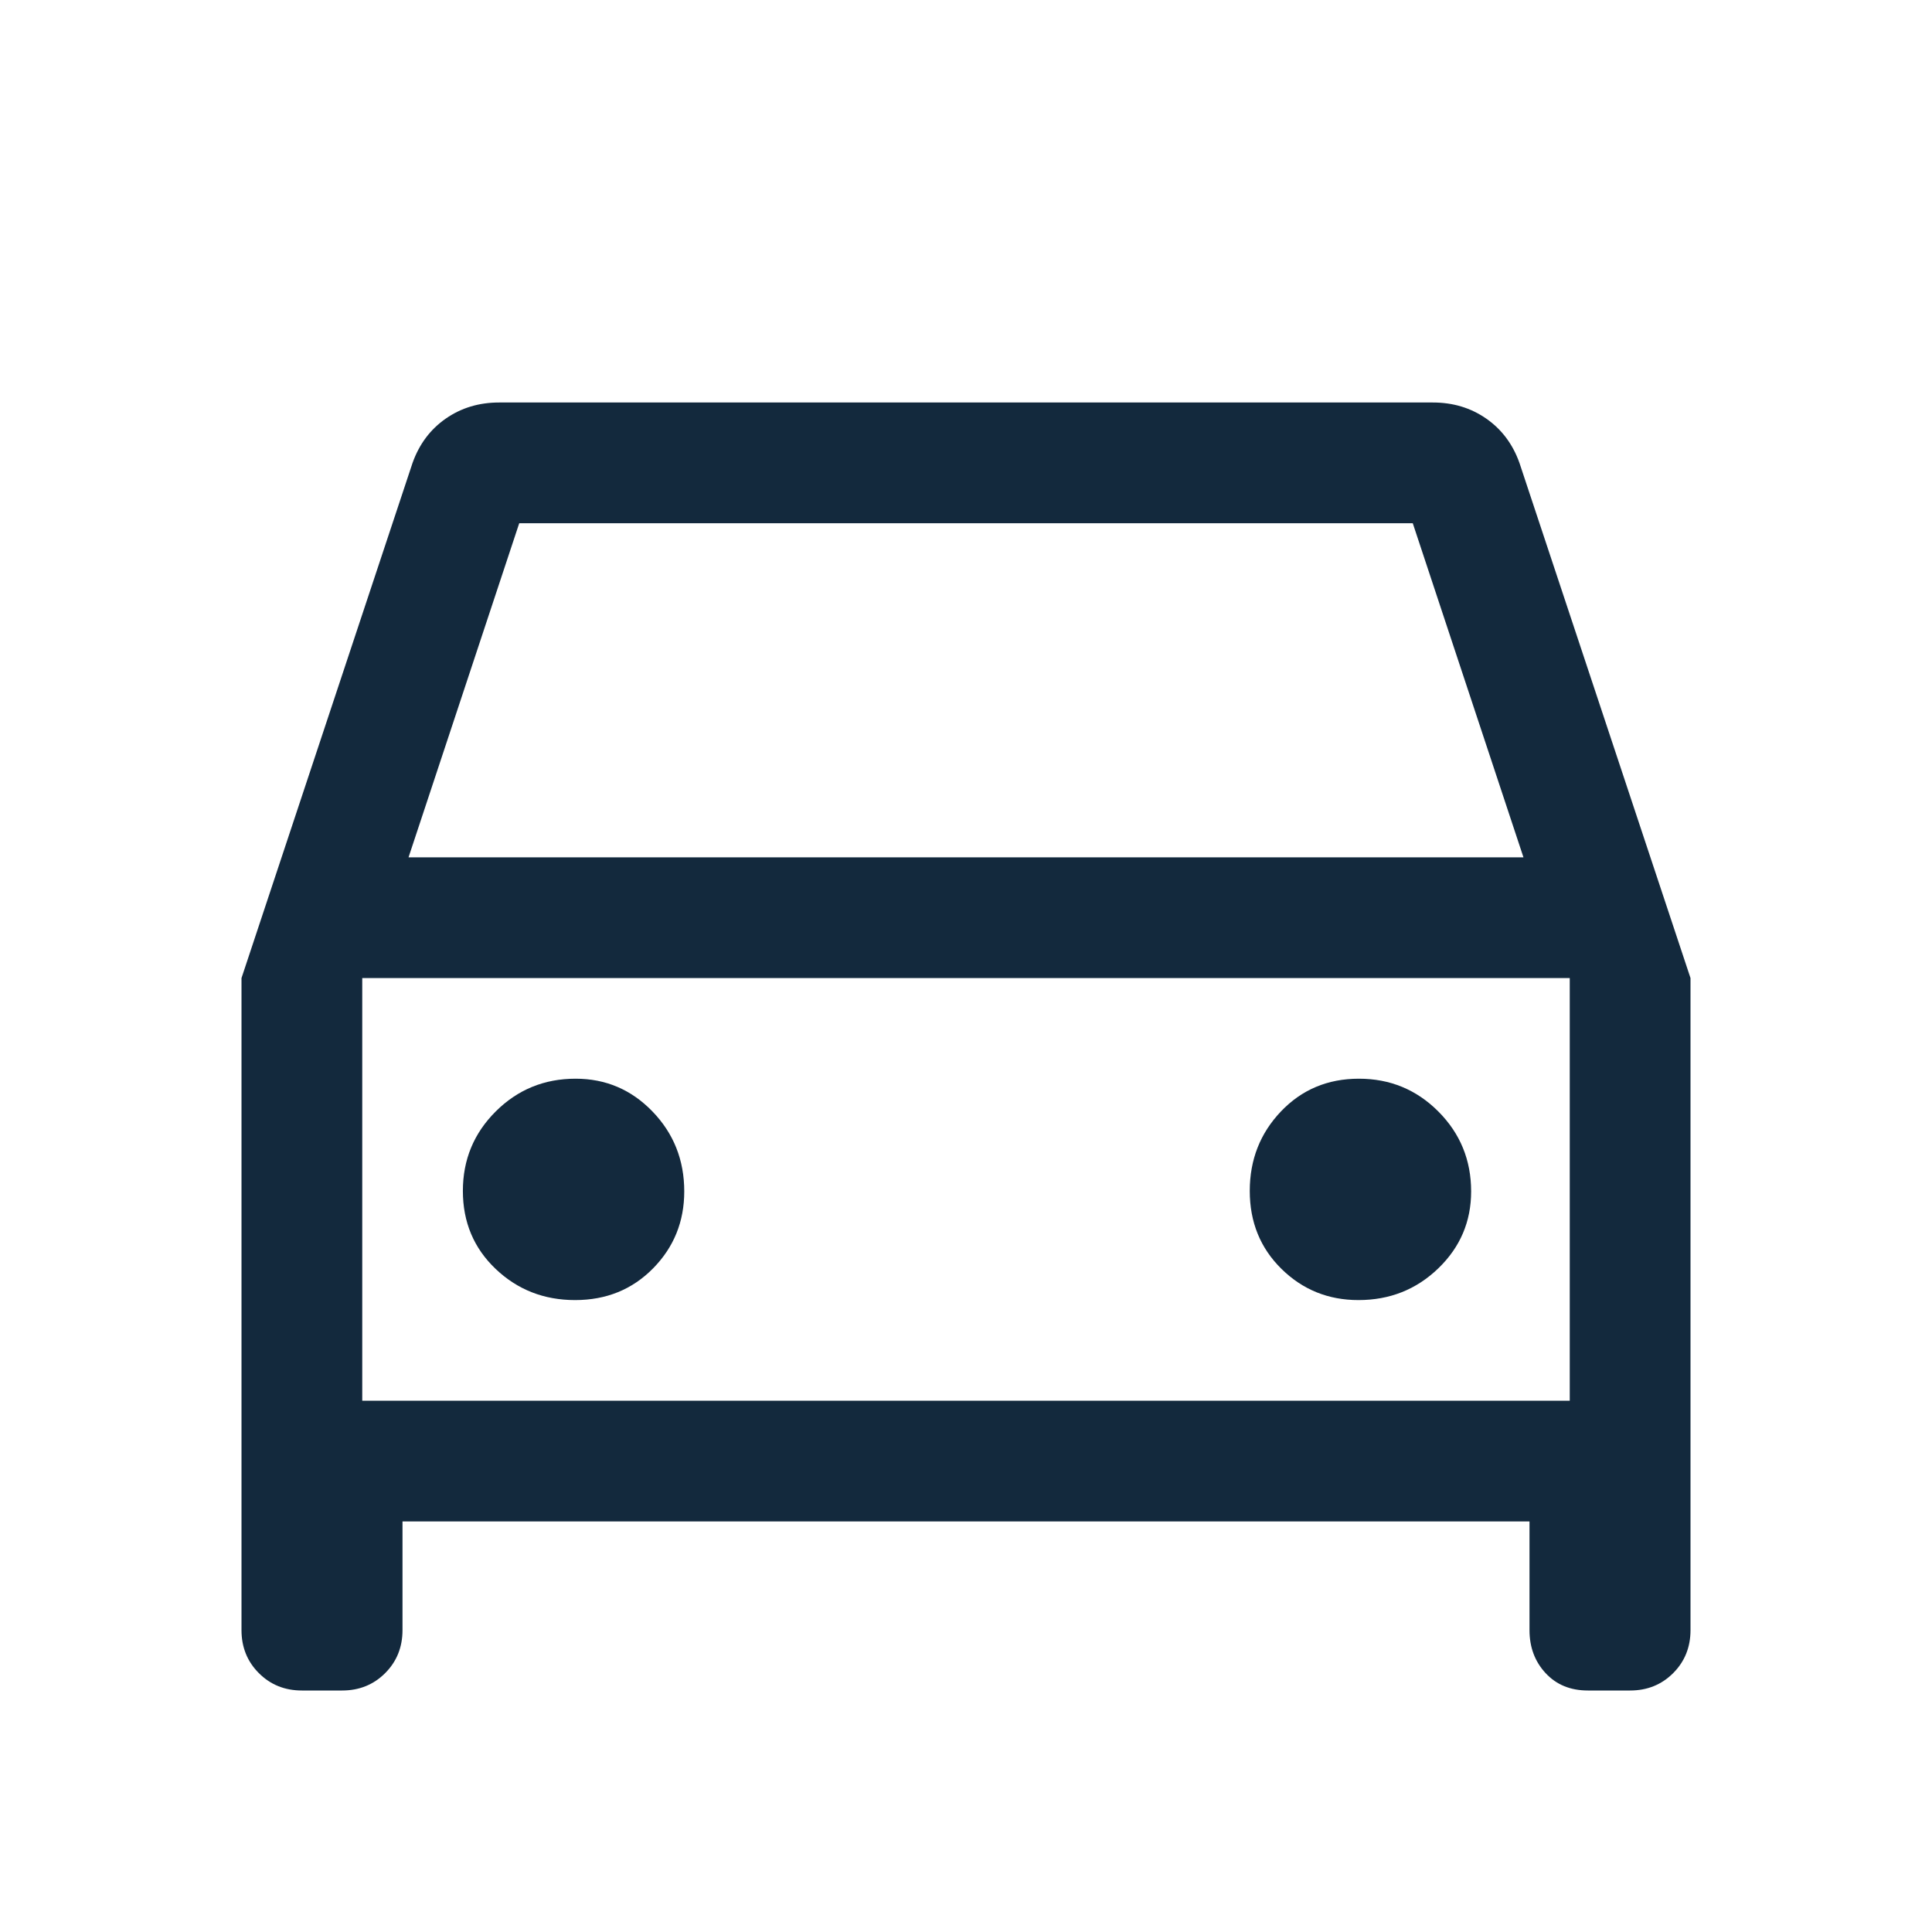 <svg fill="#13293D" width="48px" viewBox="0 -960 960 960" height="48px" xmlns="http://www.w3.org/2000/svg"><path d="M200-204v54q0 12.75-8.62 21.37Q182.75-120 170-120h-20q-12.75 0-21.37-8.63Q120-137.25 120-150v-324l85-256q5-14 16.5-22t26.5-8h464q15 0 26.5 8t16.5 22l85 256v324q0 12.75-8.62 21.37Q822.75-120 810-120h-21q-13 0-21-8.63-8-8.62-8-21.37v-54H200Zm3-330h554l-55-166H258l-55 166Zm-23 60v210-210Zm105.76 160q23.24 0 38.74-15.75Q340-345.5 340-368q0-23.33-15.75-39.67Q308.5-424 286-424q-23.33 0-39.67 16.26Q230-391.47 230-368.24q0 23.24 16.26 38.74 16.27 15.5 39.5 15.5ZM675-314q23.33 0 39.67-15.75Q731-345.5 731-368q0-23.33-16.26-39.67Q698.47-424 675.24-424q-23.24 0-38.74 16.26-15.5 16.27-15.5 39.5 0 23.24 15.75 38.74Q652.5-314 675-314Zm-495 50h600v-210H180v210Z"></path></svg>